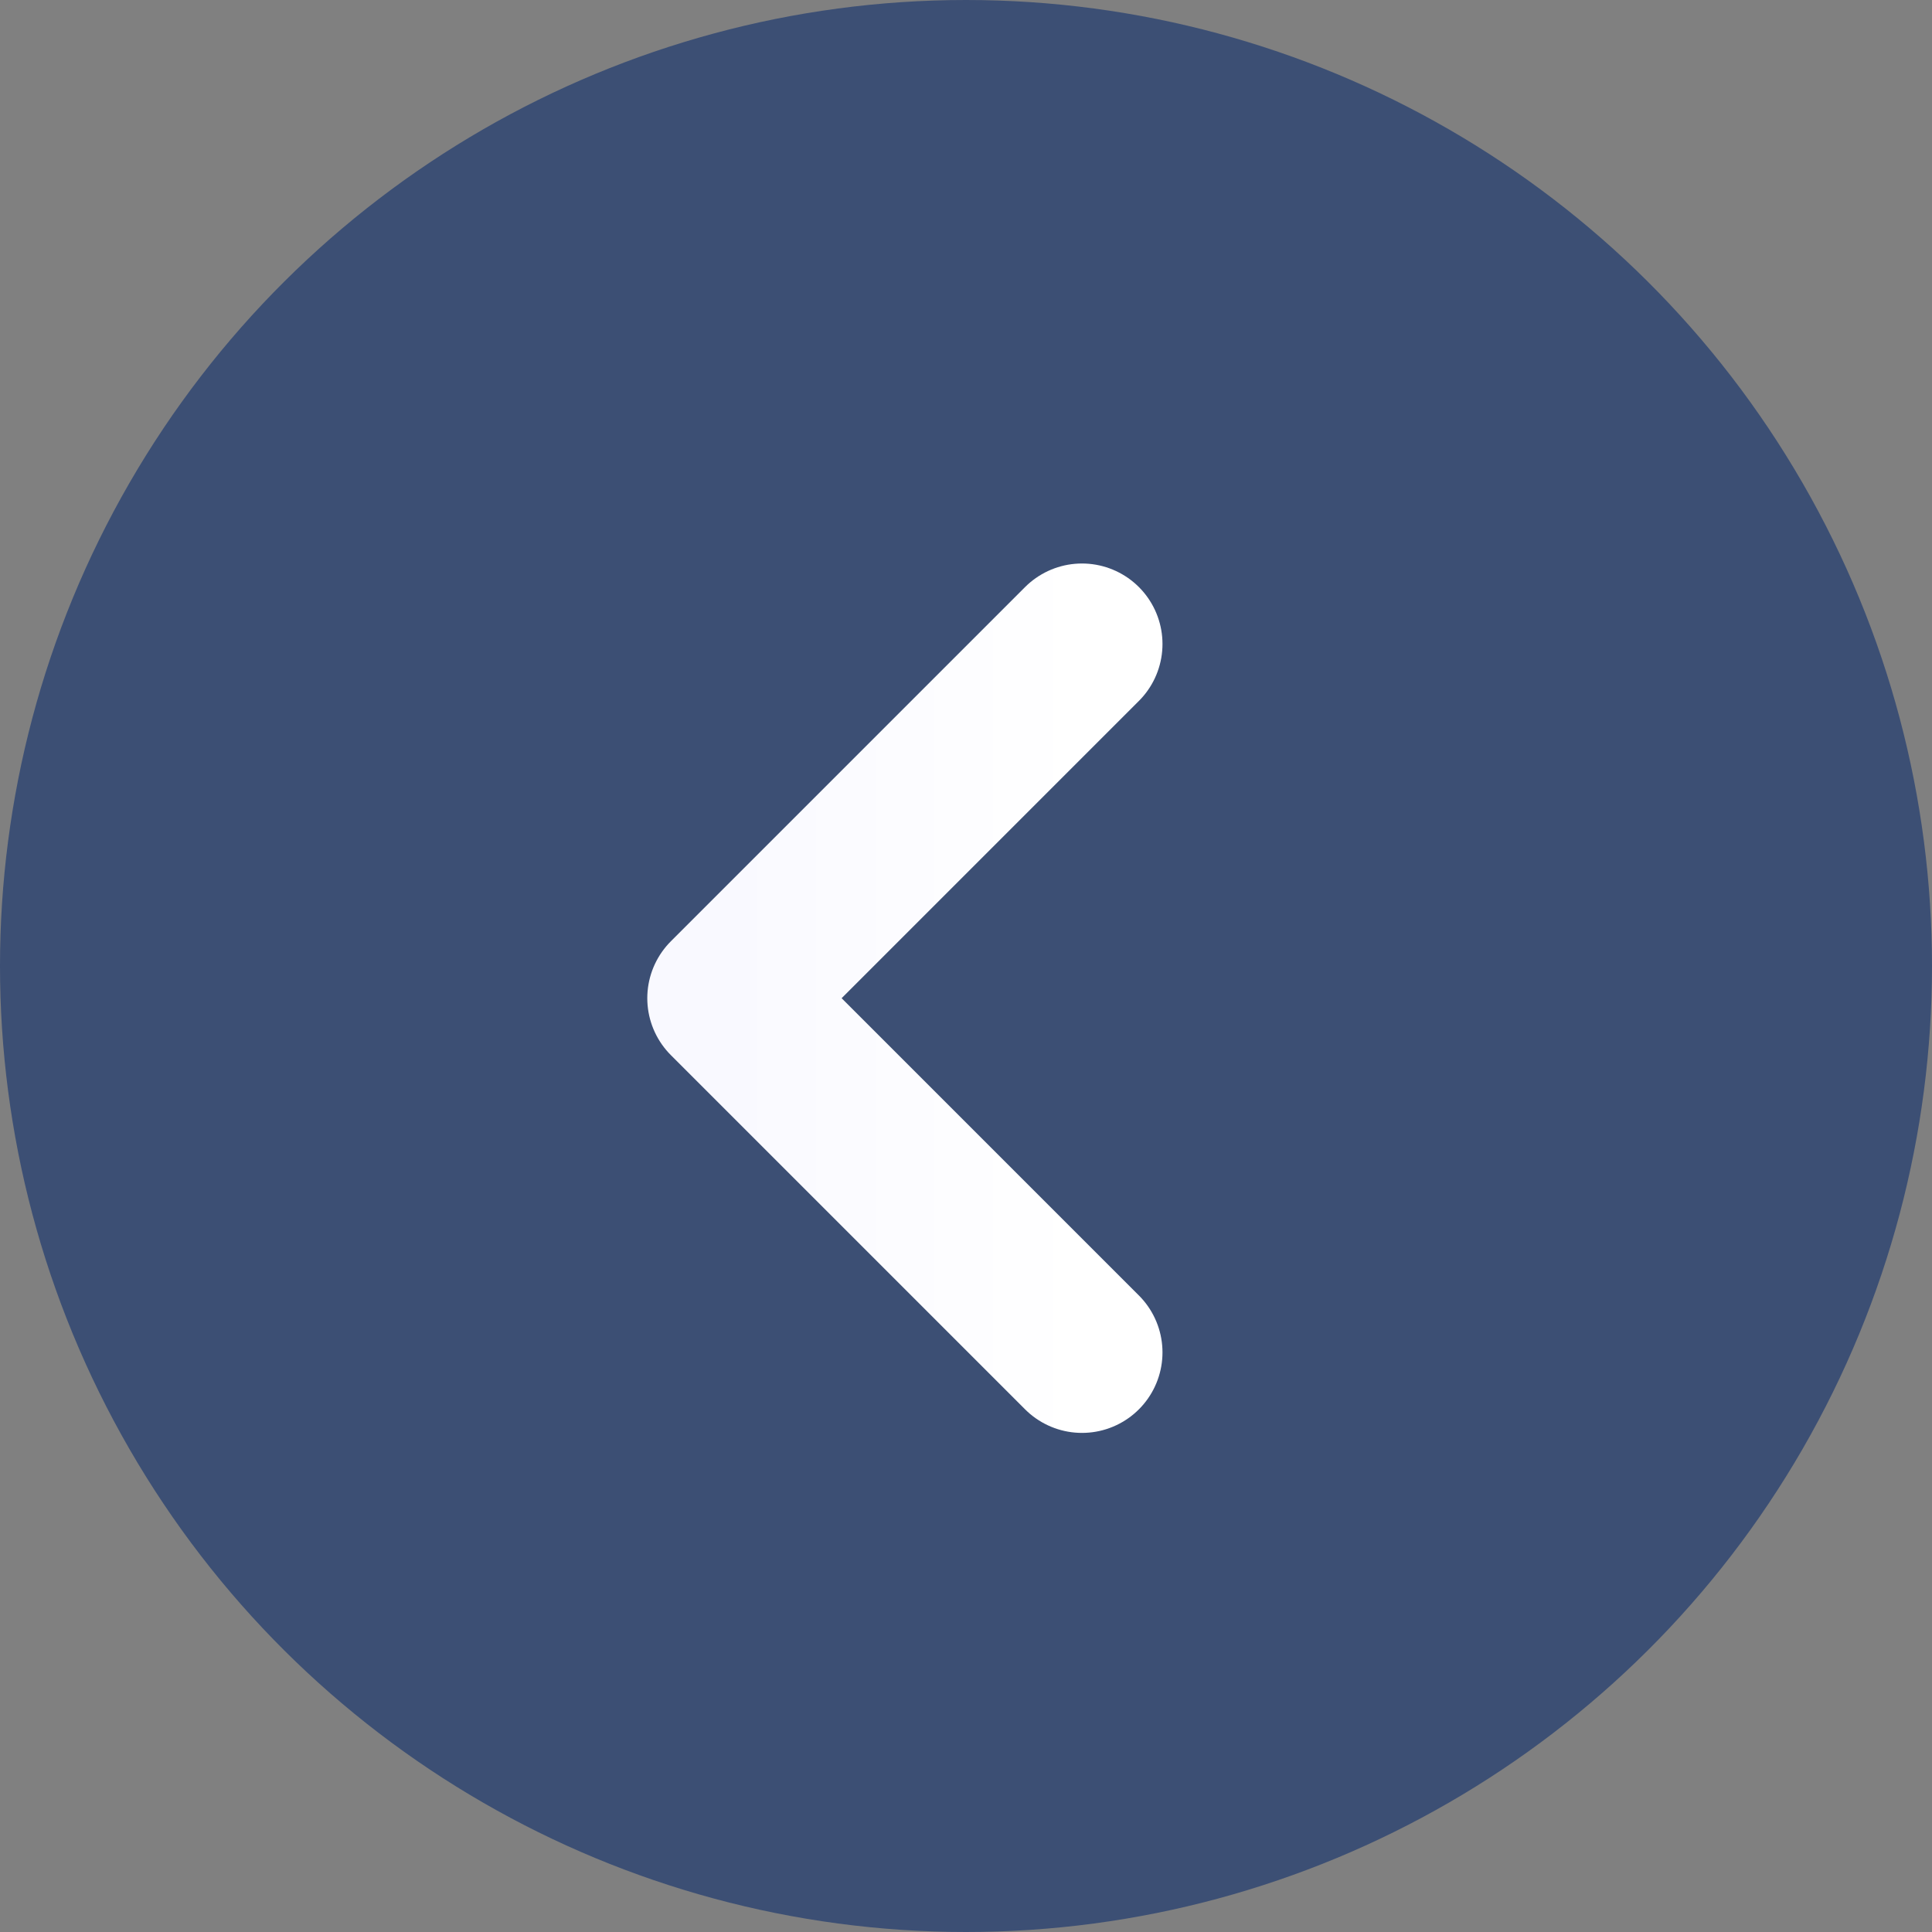 <svg width="60" height="60" viewBox="0 0 60 60" fill="none" xmlns="http://www.w3.org/2000/svg">
<rect x="0" y="0" width="60" height="60" fill="#808080" stroke="none"/>
<circle cx="30" cy="30" r="30" transform="matrix(4.37114e-08 1 1 -4.37114e-08 0 0)" fill="#3C4F74"/>
<path d="M33.602 20L22.602 31L33.602 42" stroke="url(#paint0_linear_1141_2714)" stroke-width="5" stroke-linecap="round" stroke-linejoin="round"/>
<defs>
<linearGradient id="paint0_linear_1141_2714" x1="22.602" y1="31" x2="33.602" y2="31" gradientUnits="userSpaceOnUse">
<stop stop-color="#F9F9FF"/>
<stop offset="1" stop-color="white"/>
</linearGradient>
</defs>
</svg>
